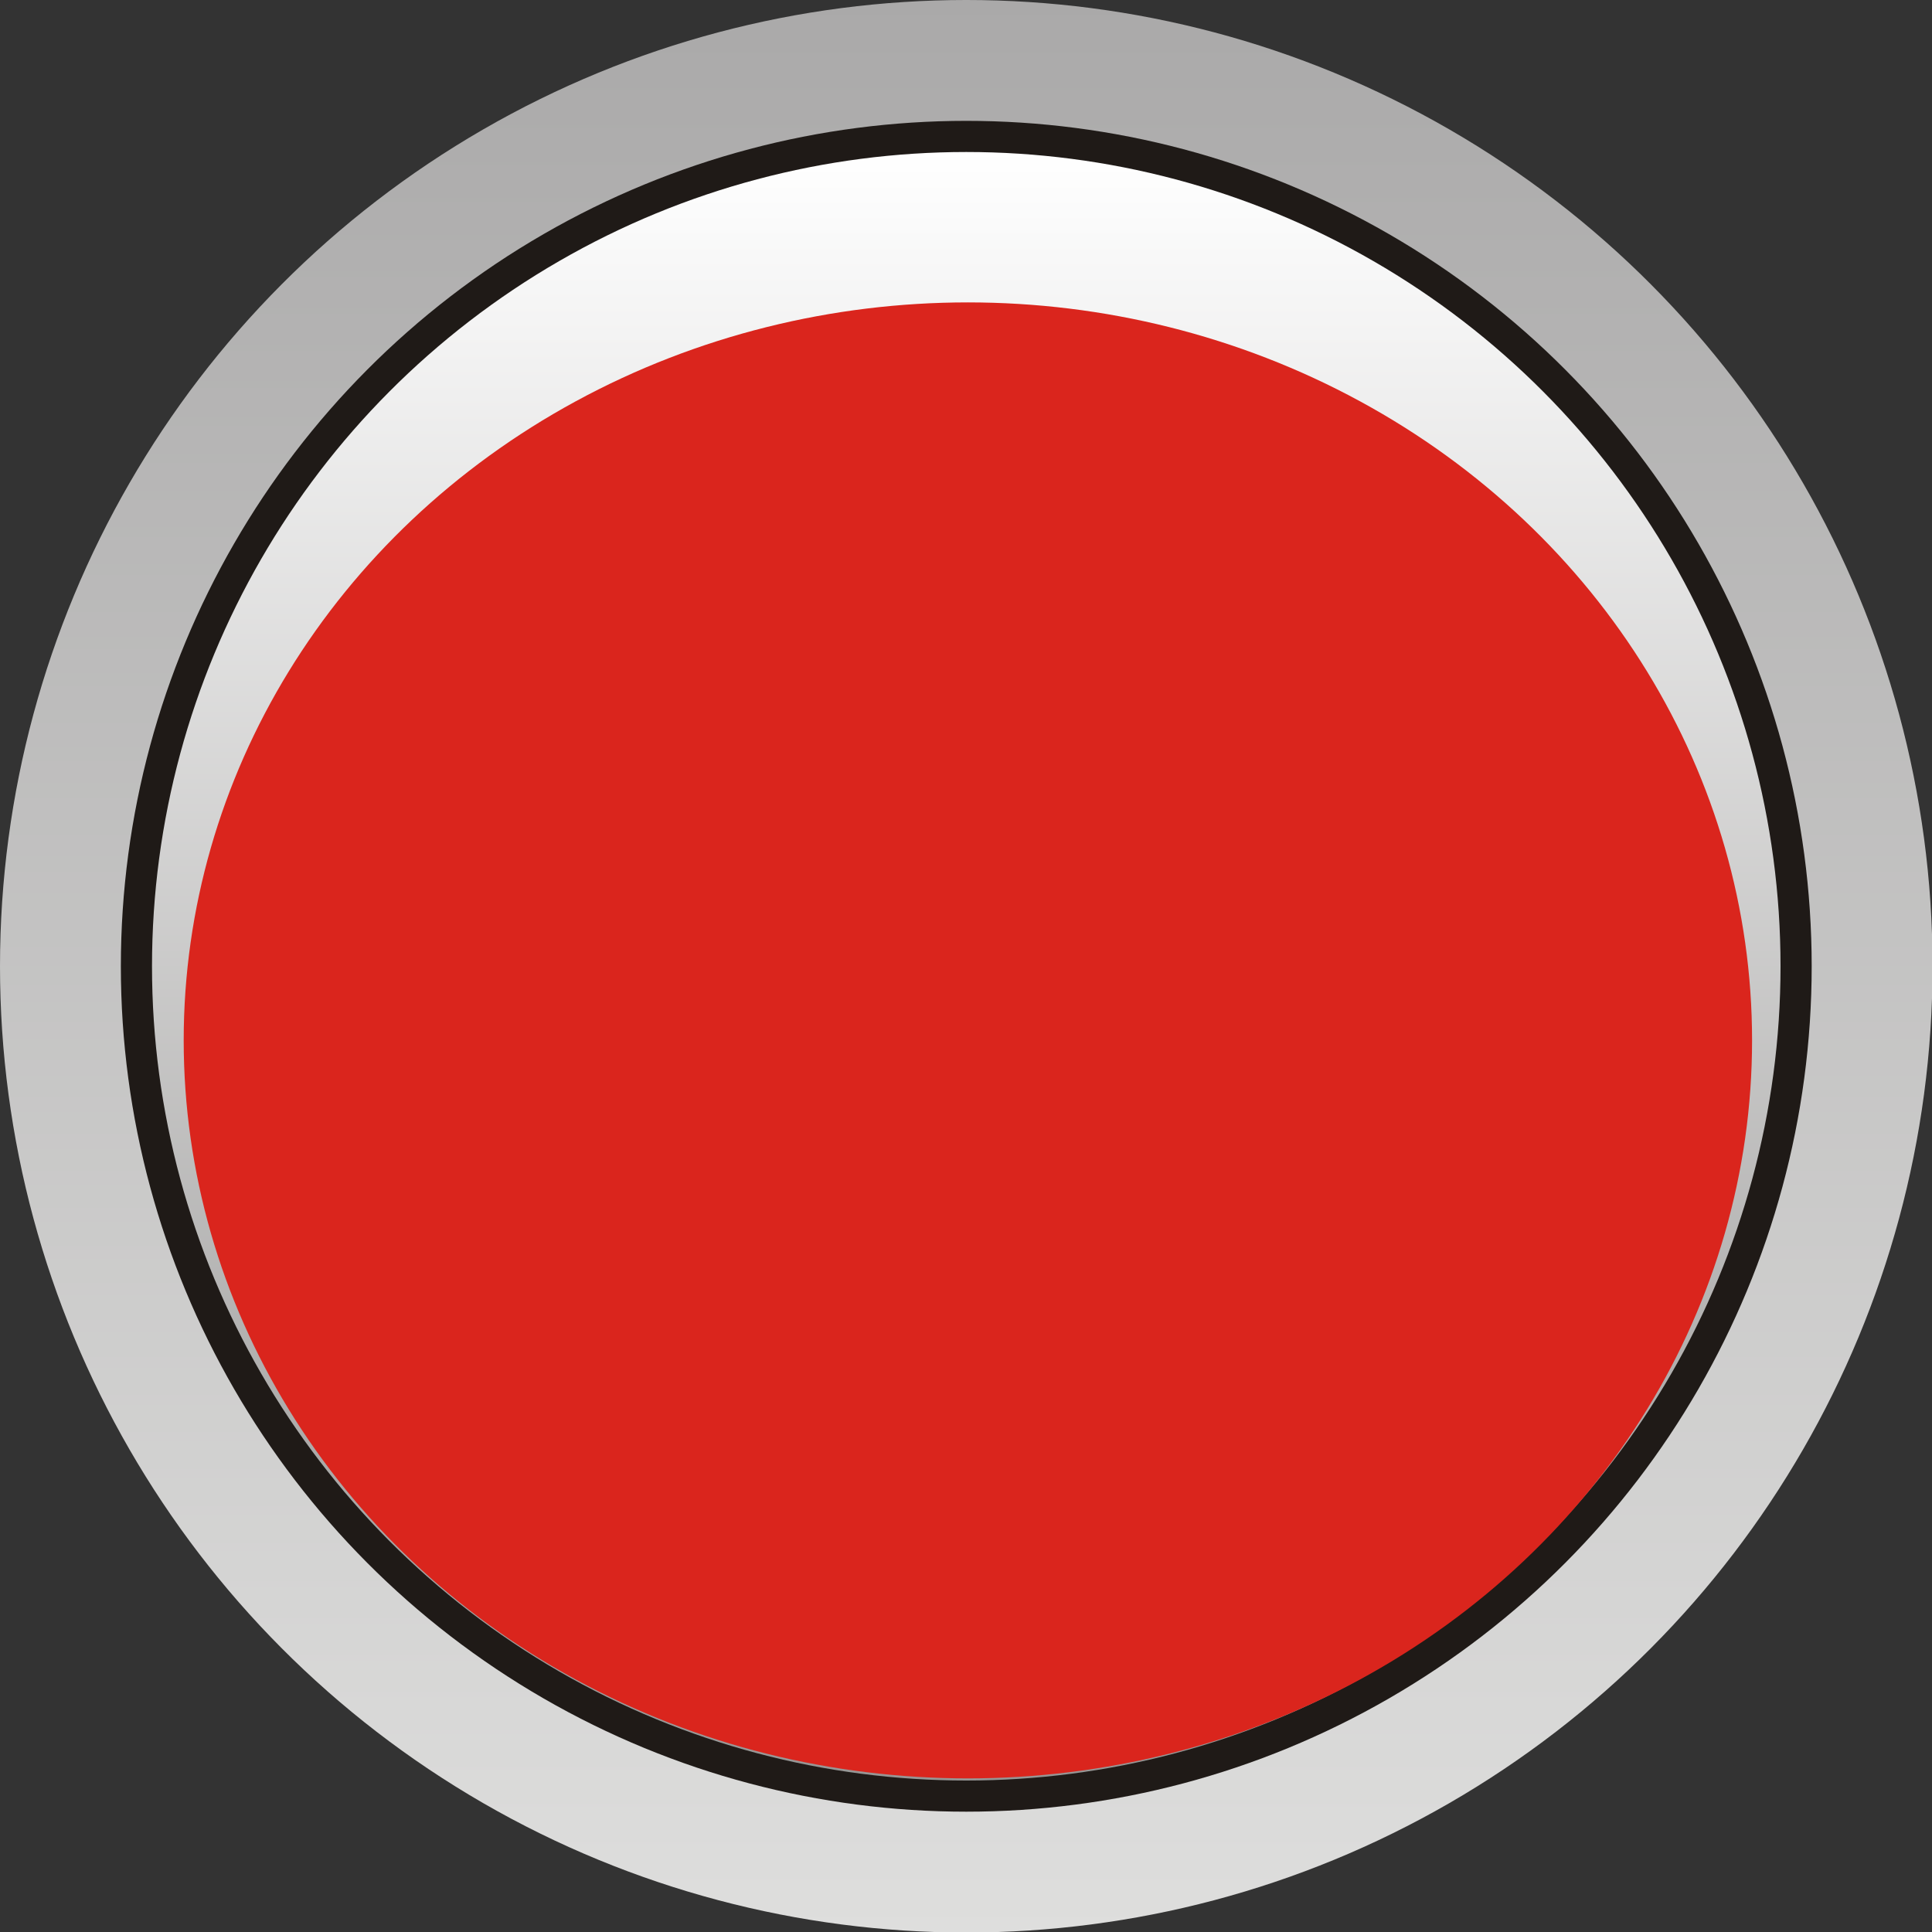 <?xml version="1.0" encoding="UTF-8" standalone="no"?>
<!-- Creator: CorelDRAW -->

<svg
   xmlns:dc="http://purl.org/dc/elements/1.1/"
   xmlns:cc="http://creativecommons.org/ns#"
   xmlns:rdf="http://www.w3.org/1999/02/22-rdf-syntax-ns#"
   xmlns:svg="http://www.w3.org/2000/svg"
   xmlns="http://www.w3.org/2000/svg"
   xmlns:sodipodi="http://sodipodi.sourceforge.net/DTD/sodipodi-0.dtd"
   xmlns:inkscape="http://www.inkscape.org/namespaces/inkscape"
   xml:space="preserve"
   width="24.374mm"
   height="24.374mm"
   style="shape-rendering:geometricPrecision; text-rendering:geometricPrecision; image-rendering:optimizeQuality; fill-rule:evenodd; clip-rule:evenodd"
   viewBox="0 0 3.597 3.597"
   id="svg31907"
   version="1.1"
   inkscape:version="0.48.3.1 r9886"
   sodipodi:docname="115.svg"><rect x="0" y="0" width="3.597" height="3.597" fill="#333333" stroke="none"/><sodipodi:namedview
   pagecolor="#ffffff"
   bordercolor="#666666"
   borderopacity="1"
   objecttolerance="10"
   gridtolerance="10"
   guidetolerance="10"
   inkscape:pageopacity="0"
   inkscape:pageshadow="2"
   inkscape:window-width="1440"
   inkscape:window-height="844"
   id="namedview31933"
   showgrid="false"
   inkscape:zoom="5.465204"
   inkscape:cx="47.208518"
   inkscape:cy="43.873712"
   inkscape:window-x="-4"
   inkscape:window-y="-4"
   inkscape:window-maximized="1"
   inkscape:current-layer="svg31907" />
 <defs
   id="defs31909">
  <style
   type="text/css"
   id="style31911">
   
    .fil1 {fill:#1F1A17}
    .fil3 {fill:#DA251D}
    .fil2 {fill:url(#id0)}
    .fil0 {fill:url(#id1)}
   
  </style>
  <linearGradient
   id="id0"
   gradientUnits="userSpaceOnUse"
   x1="1.799"
   y1="0.282"
   x2="1.799"
   y2="3.315">
   <stop
   offset="0"
   style="stop-color:white"
   id="stop31914" />
   <stop
   offset="1"
   style="stop-color:#969594"
   id="stop31916" />
  </linearGradient>
  <linearGradient
   id="id1"
   gradientUnits="userSpaceOnUse"
   x1="1.799"
   y1="3.597"
   x2="1.799"
   y2="0">
   <stop
   offset="0"
   style="stop-color:#DEDEDD"
   id="stop31919" />
   <stop
   offset="1"
   style="stop-color:#AAA9A9"
   id="stop31921" />
  </linearGradient>
 
  
  
  
  
  
 </defs>
 <g
   id="g31950"><g
     inkscape:label="#g31947"
     id="hmigradengt"><circle
       sodipodi:ry="1.7986701"
       sodipodi:rx="1.7986701"
       sodipodi:cy="1.7986701"
       sodipodi:cx="1.7986701"
       style="fill:url(#id1)"
       id="circle31925"
       r="1.799"
       cy="1.799"
       cx="1.799"
       class="fil0" /></g><circle
     class="fil1"
     cx="1.799"
     cy="1.799"
     r="1.574"
     id="circle31927"
     sodipodi:cx="1.7986701"
     sodipodi:cy="1.7986701"
     sodipodi:rx="1.57423"
     sodipodi:ry="1.57423"
     style="fill:#1f1a17" /><g
     inkscape:label="#g31944"
     id="hlight"><circle
       sodipodi:ry="1.51632"
       sodipodi:rx="1.51632"
       sodipodi:cy="1.7986701"
       sodipodi:cx="1.7986701"
       style="fill:url(#id0)"
       id="circle31929"
       r="1.516"
       cy="1.799"
       cx="1.799"
       class="fil2" /></g><g
     inkscape:label="#g31941"
     id="light"><ellipse
       style="fill:#da251d"
       sodipodi:ry="1.37384"
       sodipodi:rx="1.45992"
       sodipodi:cy="1.93661"
       sodipodi:cx="1.80237"
       id="ellipse31931"
       ry="1.374"
       rx="1.46"
       cy="1.937"
       cx="1.802"
       class="fil3" /></g></g>
</svg>